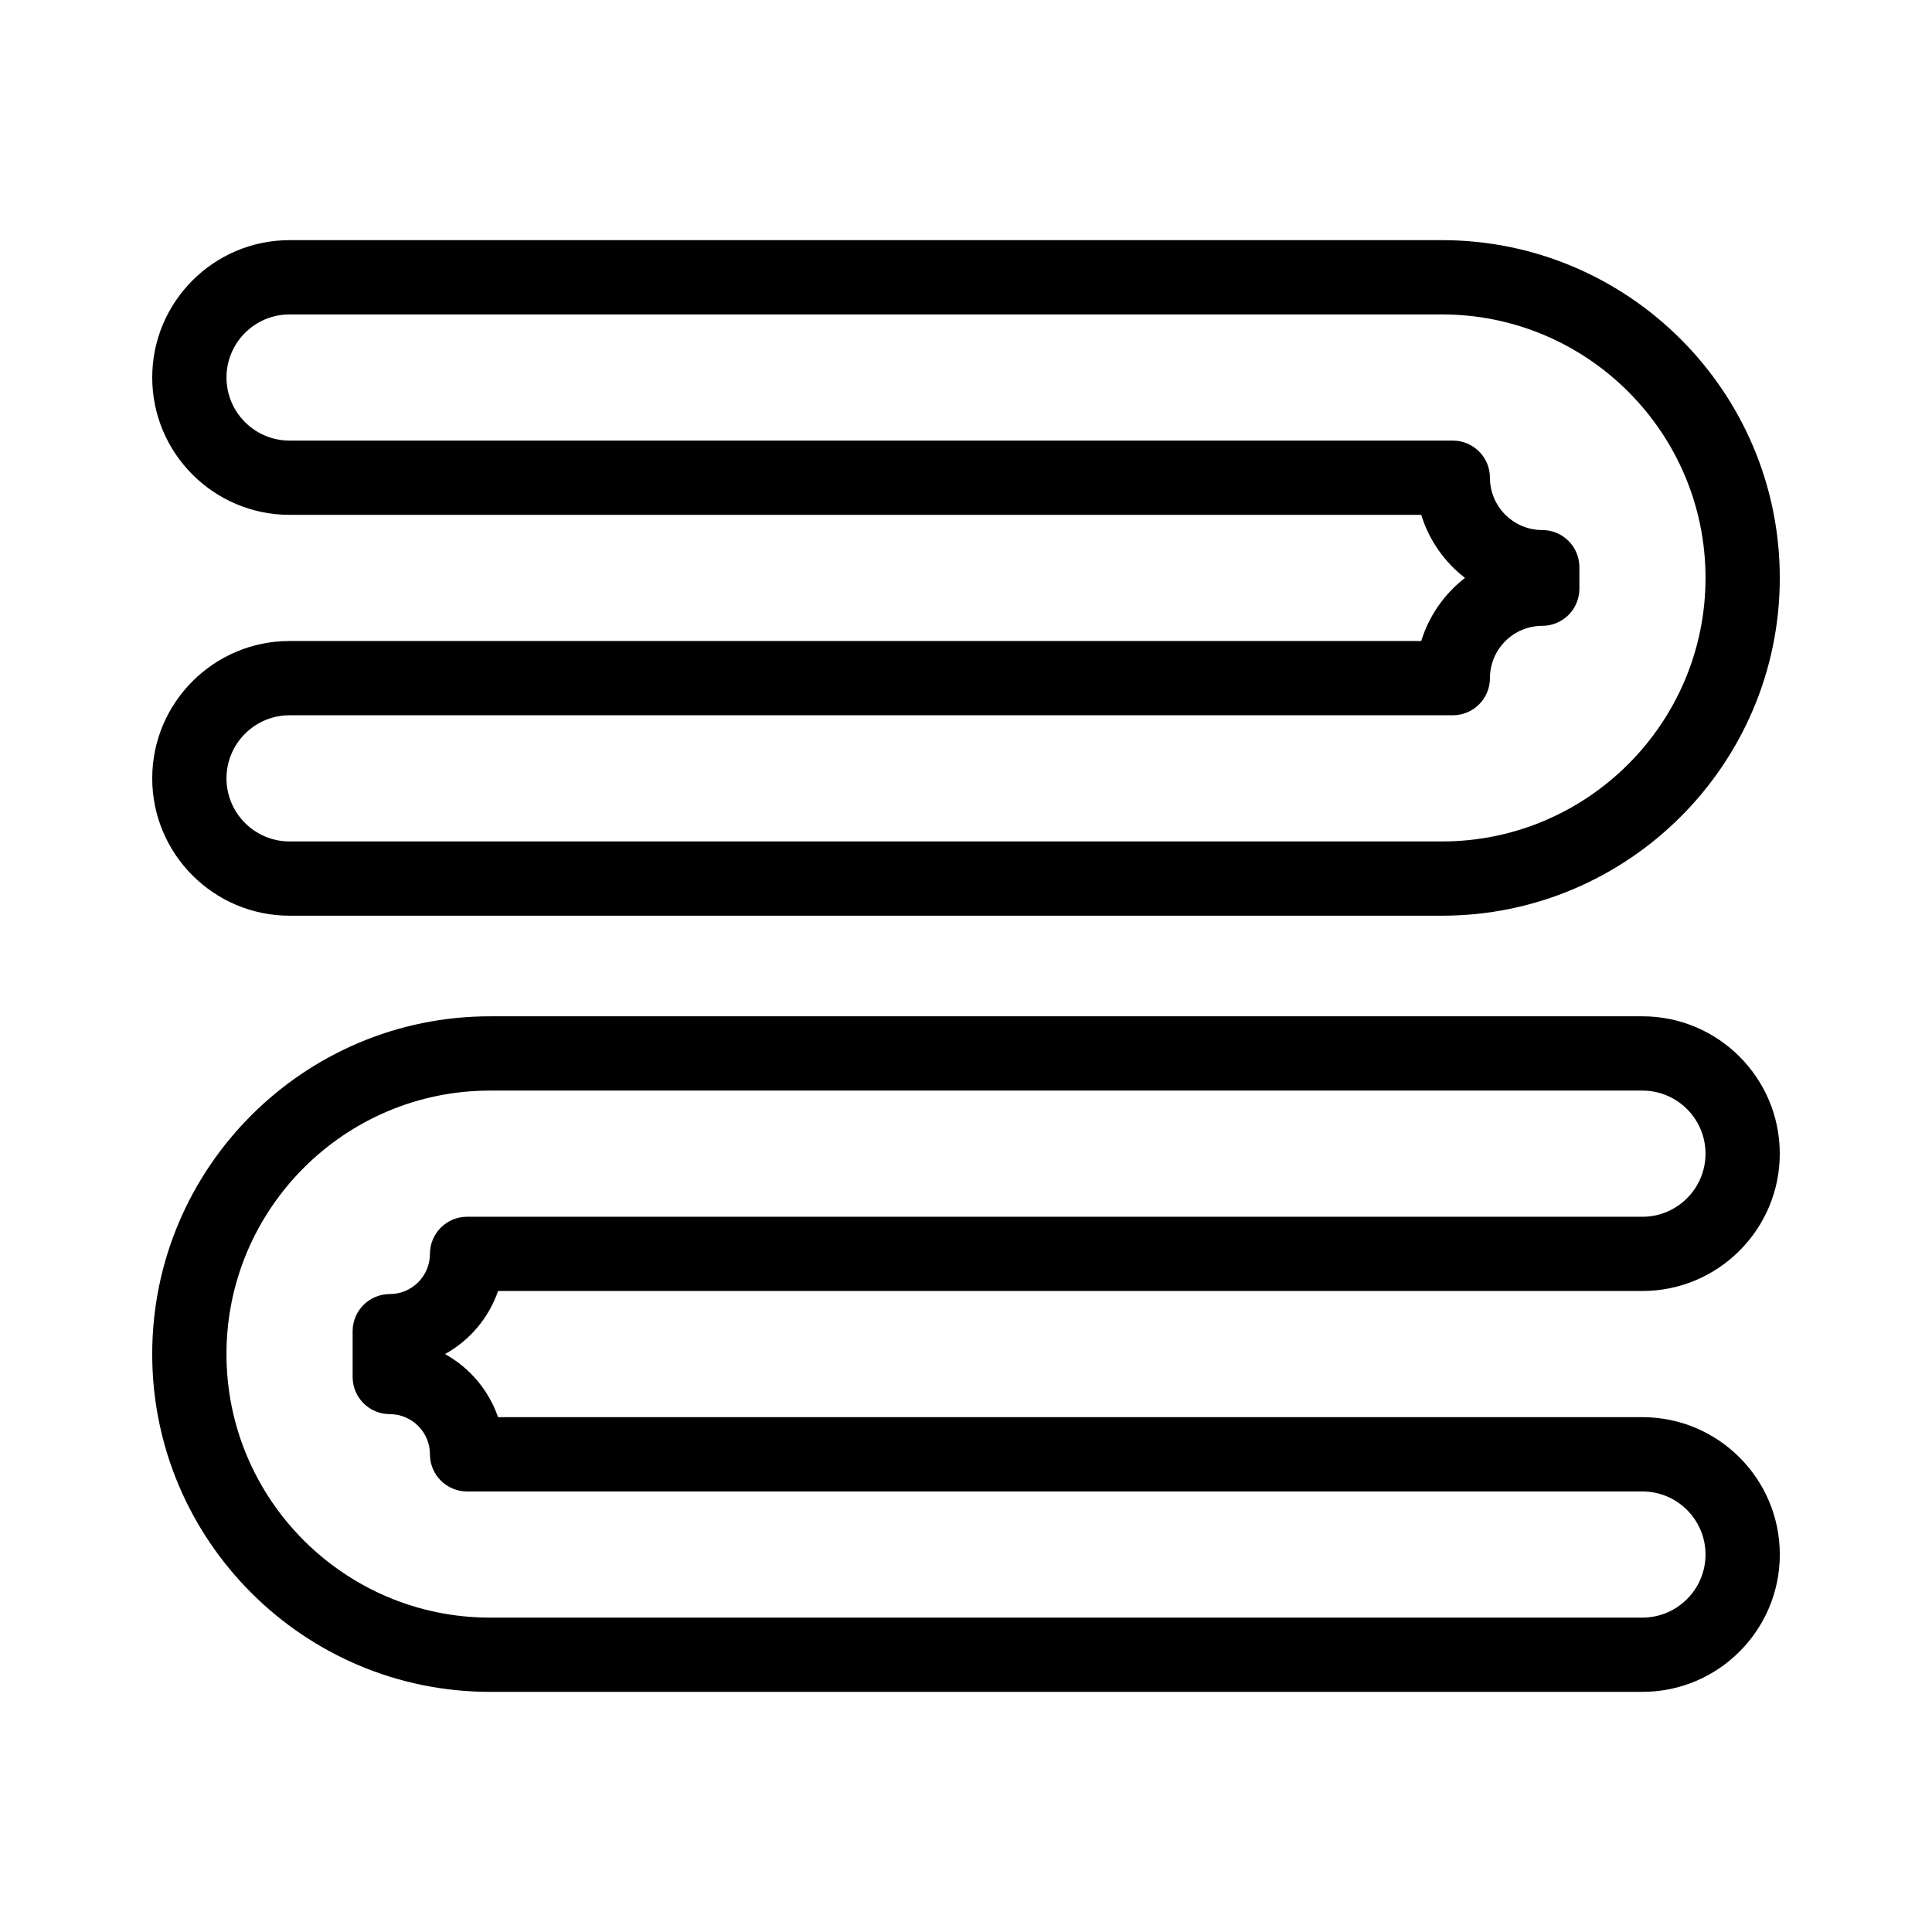 <?xml version="1.0" encoding="UTF-8"?>
<!-- Uploaded to: SVG Repo, www.svgrepo.com, Generator: SVG Repo Mixer Tools -->
<svg fill="#000000" width="800px" height="800px" version="1.1" viewBox="144 144 512 512" xmlns="http://www.w3.org/2000/svg">
 <g>
  <path d="m526.15 386.67h-305.41c-20.07 0-36.398-16.328-36.398-36.398 0-20.07 16.328-36.398 36.398-36.398h299.9c2.062-6.707 6.172-12.523 11.602-16.719-5.43-4.191-9.539-10.012-11.602-16.719l-299.9 0.004c-20.07 0-36.398-16.328-36.398-36.398 0-20.07 16.328-36.398 36.398-36.398h305.41c49.359 0 89.512 40.156 89.512 89.512 0.004 49.363-40.152 89.516-89.508 89.516zm-305.41-53.117c-9.219 0-16.719 7.5-16.719 16.719s7.5 16.719 16.719 16.719h305.41c38.508 0 69.832-31.328 69.832-69.832 0-38.508-31.328-69.832-69.832-69.832l-305.41-0.004c-9.219 0-16.719 7.5-16.719 16.719s7.5 16.719 16.719 16.719h308.27c5.434 0 9.84 4.406 9.84 9.84 0 7.644 6.219 13.863 13.863 13.863 5.434 0 9.84 4.406 9.84 9.84v5.707c0 5.434-4.406 9.84-9.84 9.84-7.644 0-13.863 6.219-13.863 13.863 0 5.434-4.406 9.84-9.84 9.84z"/>
  <path d="m579.26 592.36h-305.41c-49.359 0-89.512-40.156-89.512-89.516s40.156-89.512 89.512-89.512h305.41c20.07 0 36.398 16.328 36.398 36.395 0 20.07-16.328 36.398-36.398 36.398l-303.27 0.004c-2.461 7.152-7.523 13.102-14.055 16.715 6.527 3.613 11.594 9.566 14.055 16.719h303.28c20.07 0 36.398 16.328 36.398 36.395 0 20.074-16.328 36.402-36.398 36.402zm-305.41-159.34c-38.504 0-69.832 31.328-69.832 69.832 0 38.508 31.328 69.832 69.832 69.832h305.41c9.219 0 16.719-7.5 16.719-16.719s-7.5-16.715-16.719-16.715h-311.48c-5.434 0-9.84-4.406-9.84-9.84 0-5.875-4.777-10.648-10.648-10.648-5.434 0-9.84-4.406-9.84-9.84v-12.141c0-5.434 4.406-9.84 9.84-9.84 5.871 0 10.648-4.777 10.648-10.648 0-5.434 4.406-9.84 9.84-9.84h311.48c9.219 0 16.719-7.5 16.719-16.719s-7.5-16.715-16.719-16.715z"/>
 </g>
</svg>